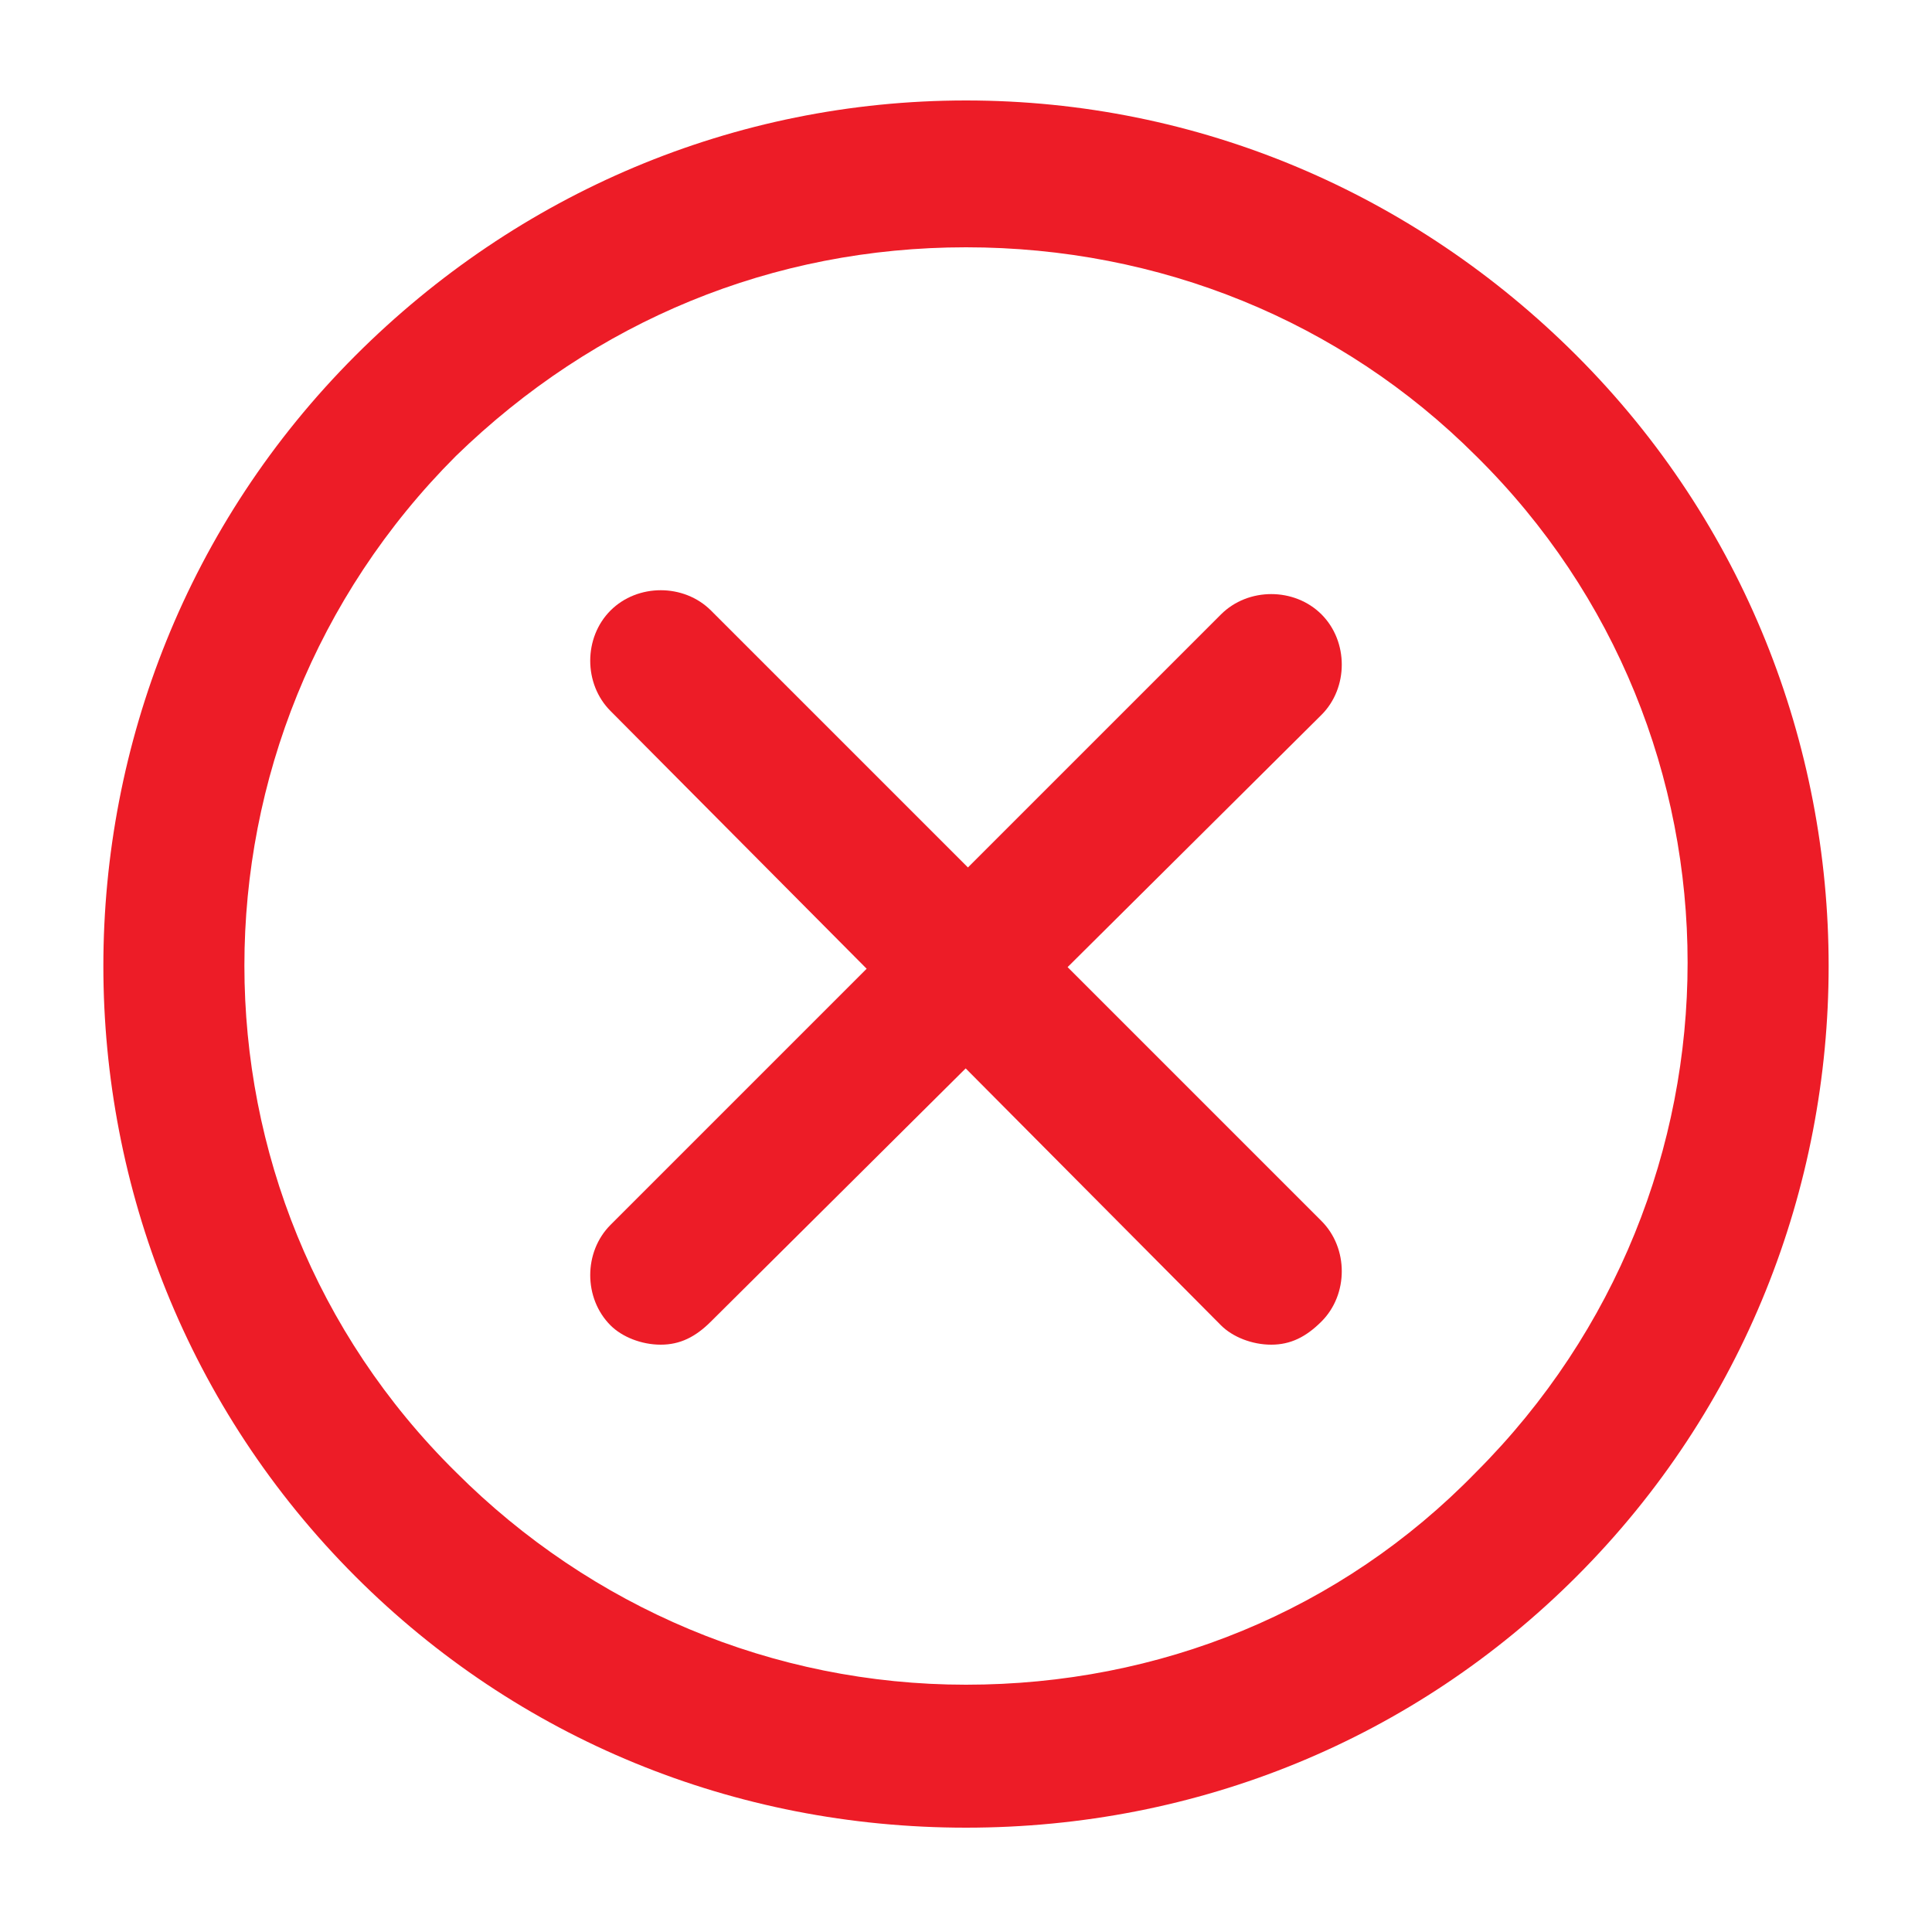 <?xml version="1.0" encoding="utf-8"?>
<!-- Generator: Adobe Illustrator 24.3.0, SVG Export Plug-In . SVG Version: 6.00 Build 0)  -->
<svg version="1.1" id="Layer_1" xmlns="http://www.w3.org/2000/svg" xmlns:xlink="http://www.w3.org/1999/xlink" x="0px" y="0px"
	 viewBox="0 0 50 50" style="enable-background:new 0 0 50 50;" xml:space="preserve">
<style type="text/css">
	.st0{fill:#ED1C27;}
</style>
<g>
	<g>
		<g>
			<path class="st0" d="M25,47.3c-6,0-11.6-2.3-15.8-6.5c-8.7-8.7-8.7-22.9,0-31.6C13.4,5,19,2.6,25,2.6S36.6,5,40.8,9.2
				c8.7,8.7,8.7,22.9,0,31.6C36.6,45,31,47.3,25,47.3z M25,6.4c-5,0-9.6,1.9-13.2,5.4c-7.3,7.3-7.3,19.1,0,26.3
				c3.5,3.5,8.2,5.5,13.2,5.5c5,0,9.7-1.9,13.2-5.5c7.3-7.3,7.3-19.1,0-26.3C34.7,8.3,30,6.4,25,6.4z"/>
		</g>
	</g>
	<g>
		<g>
			<path class="st0" d="M17.1,34.8c-0.5,0-1-0.2-1.3-0.5c-0.7-0.7-0.7-1.9,0-2.6l15.8-15.8c0.7-0.7,1.9-0.7,2.6,0
				c0.7,0.7,0.7,1.9,0,2.6L18.4,34.2C18,34.6,17.6,34.8,17.1,34.8z"/>
		</g>
	</g>
	<g>
		<g>
			<path class="st0" d="M32.9,34.8c-0.5,0-1-0.2-1.3-0.5L15.8,18.4c-0.7-0.7-0.7-1.9,0-2.6c0.7-0.7,1.9-0.7,2.6,0l15.8,15.8
				c0.7,0.7,0.7,1.9,0,2.6C33.8,34.6,33.4,34.8,32.9,34.8z"/>
		</g>
	</g>
</g>
</svg>
